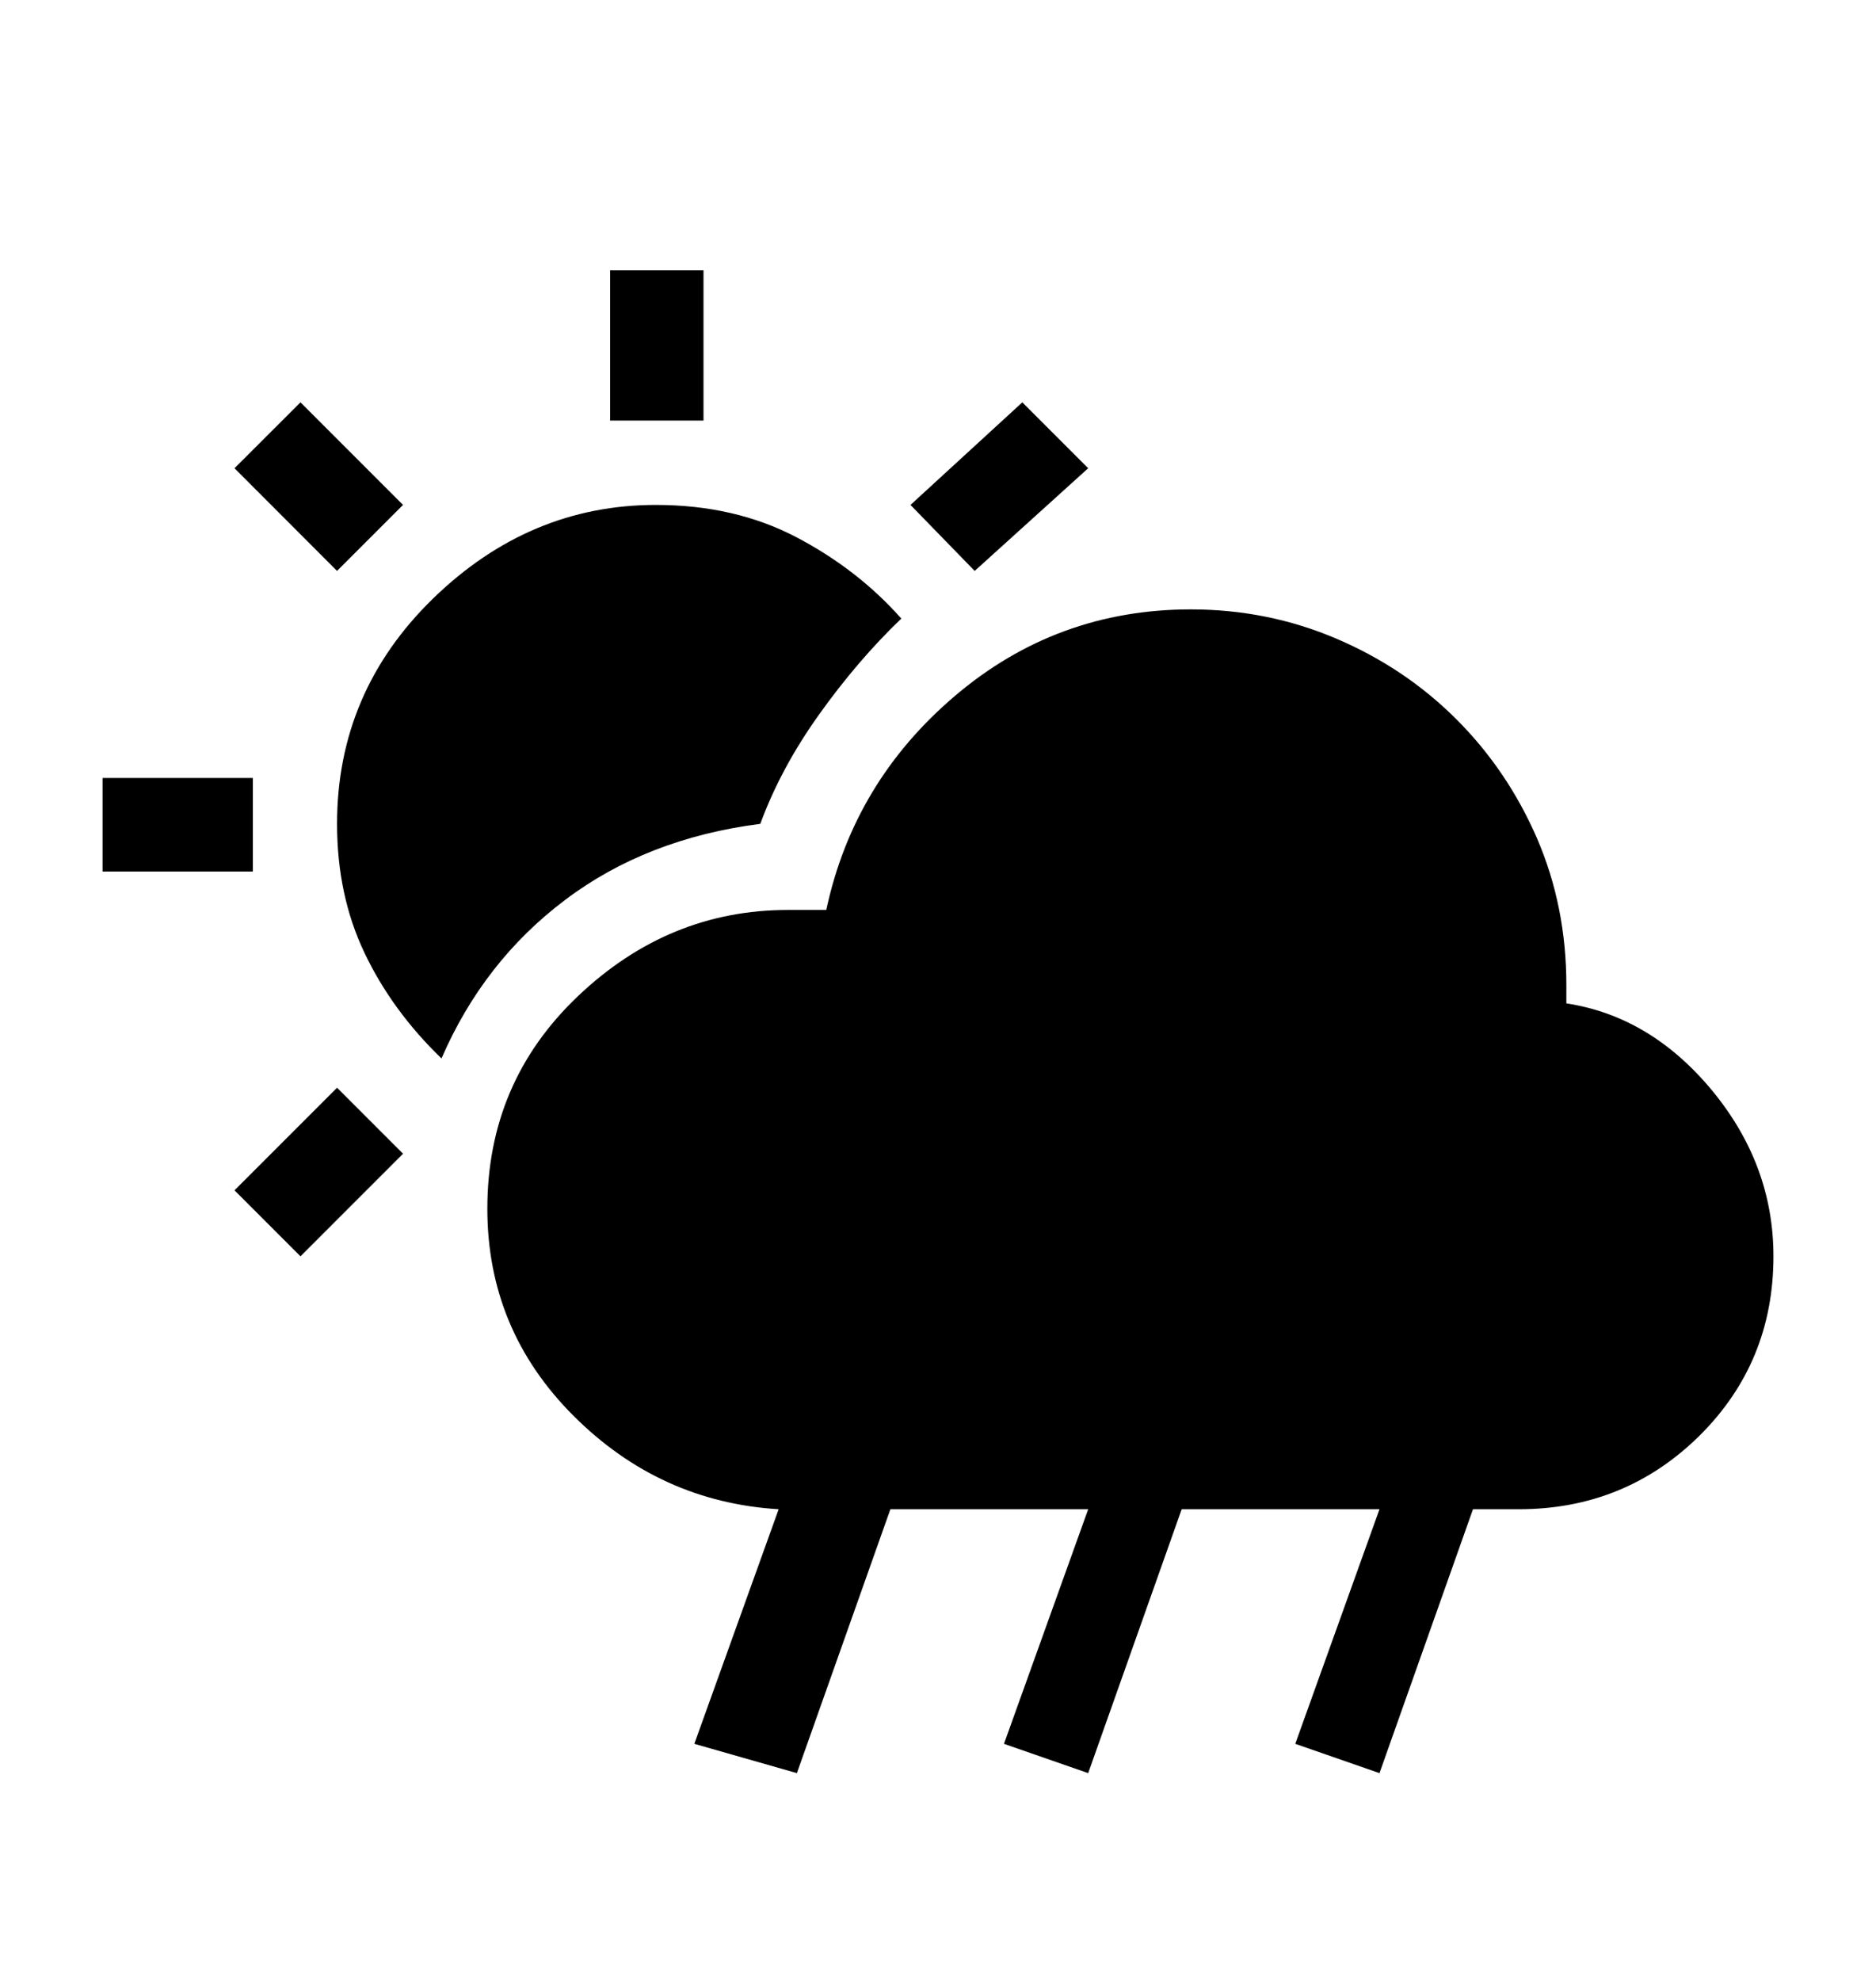 <svg width="18" height="19" viewBox="0 0 18 19" fill="none" xmlns="http://www.w3.org/2000/svg">
<path d="M3.234 7.902C3.234 7.058 3.542 6.337 4.157 5.739C4.772 5.142 5.484 4.843 6.293 4.843C6.797 4.843 7.245 4.946 7.638 5.151C8.03 5.356 8.367 5.616 8.648 5.933C8.367 6.202 8.104 6.51 7.857 6.856C7.611 7.201 7.424 7.55 7.295 7.902C6.568 7.995 5.944 8.238 5.423 8.631C4.901 9.024 4.506 9.53 4.236 10.152C3.92 9.847 3.674 9.51 3.498 9.141C3.322 8.772 3.234 8.359 3.234 7.902ZM6.75 2.593H5.854V4.034H6.75V2.593ZM2.426 7.462H0.984V8.359H2.426V7.462ZM10.441 4.491L9.809 3.859L8.736 4.843L9.352 5.476L10.441 4.491ZM2.25 11.417L2.883 12.05L3.867 11.066L3.234 10.433L2.25 11.417ZM3.867 4.843L2.883 3.859L2.25 4.491L3.234 5.476L3.867 4.843ZM15.029 9.624C15.029 9.577 15.029 9.545 15.029 9.528C15.029 9.51 15.029 9.484 15.029 9.448C15.029 8.945 14.935 8.476 14.748 8.042C14.56 7.609 14.303 7.228 13.975 6.9C13.646 6.571 13.263 6.314 12.823 6.126C12.384 5.939 11.918 5.845 11.426 5.845C10.57 5.845 9.817 6.12 9.167 6.671C8.517 7.222 8.104 7.907 7.928 8.728C7.881 8.728 7.819 8.728 7.743 8.728C7.667 8.728 7.605 8.728 7.559 8.728C6.797 8.728 6.126 9.003 5.546 9.554C4.966 10.105 4.676 10.784 4.676 11.593C4.676 12.366 4.951 13.028 5.502 13.579C6.053 14.13 6.709 14.429 7.471 14.476L6.662 16.726L7.646 17.007L8.543 14.476H10.441L9.633 16.726L10.441 17.007L11.338 14.476H13.236L12.428 16.726L13.236 17.007L14.133 14.476H14.572C15.252 14.476 15.829 14.241 16.304 13.773C16.778 13.304 17.016 12.73 17.016 12.05C17.016 11.464 16.819 10.934 16.427 10.459C16.034 9.985 15.568 9.706 15.029 9.624Z" fill="black"/>
</svg>
